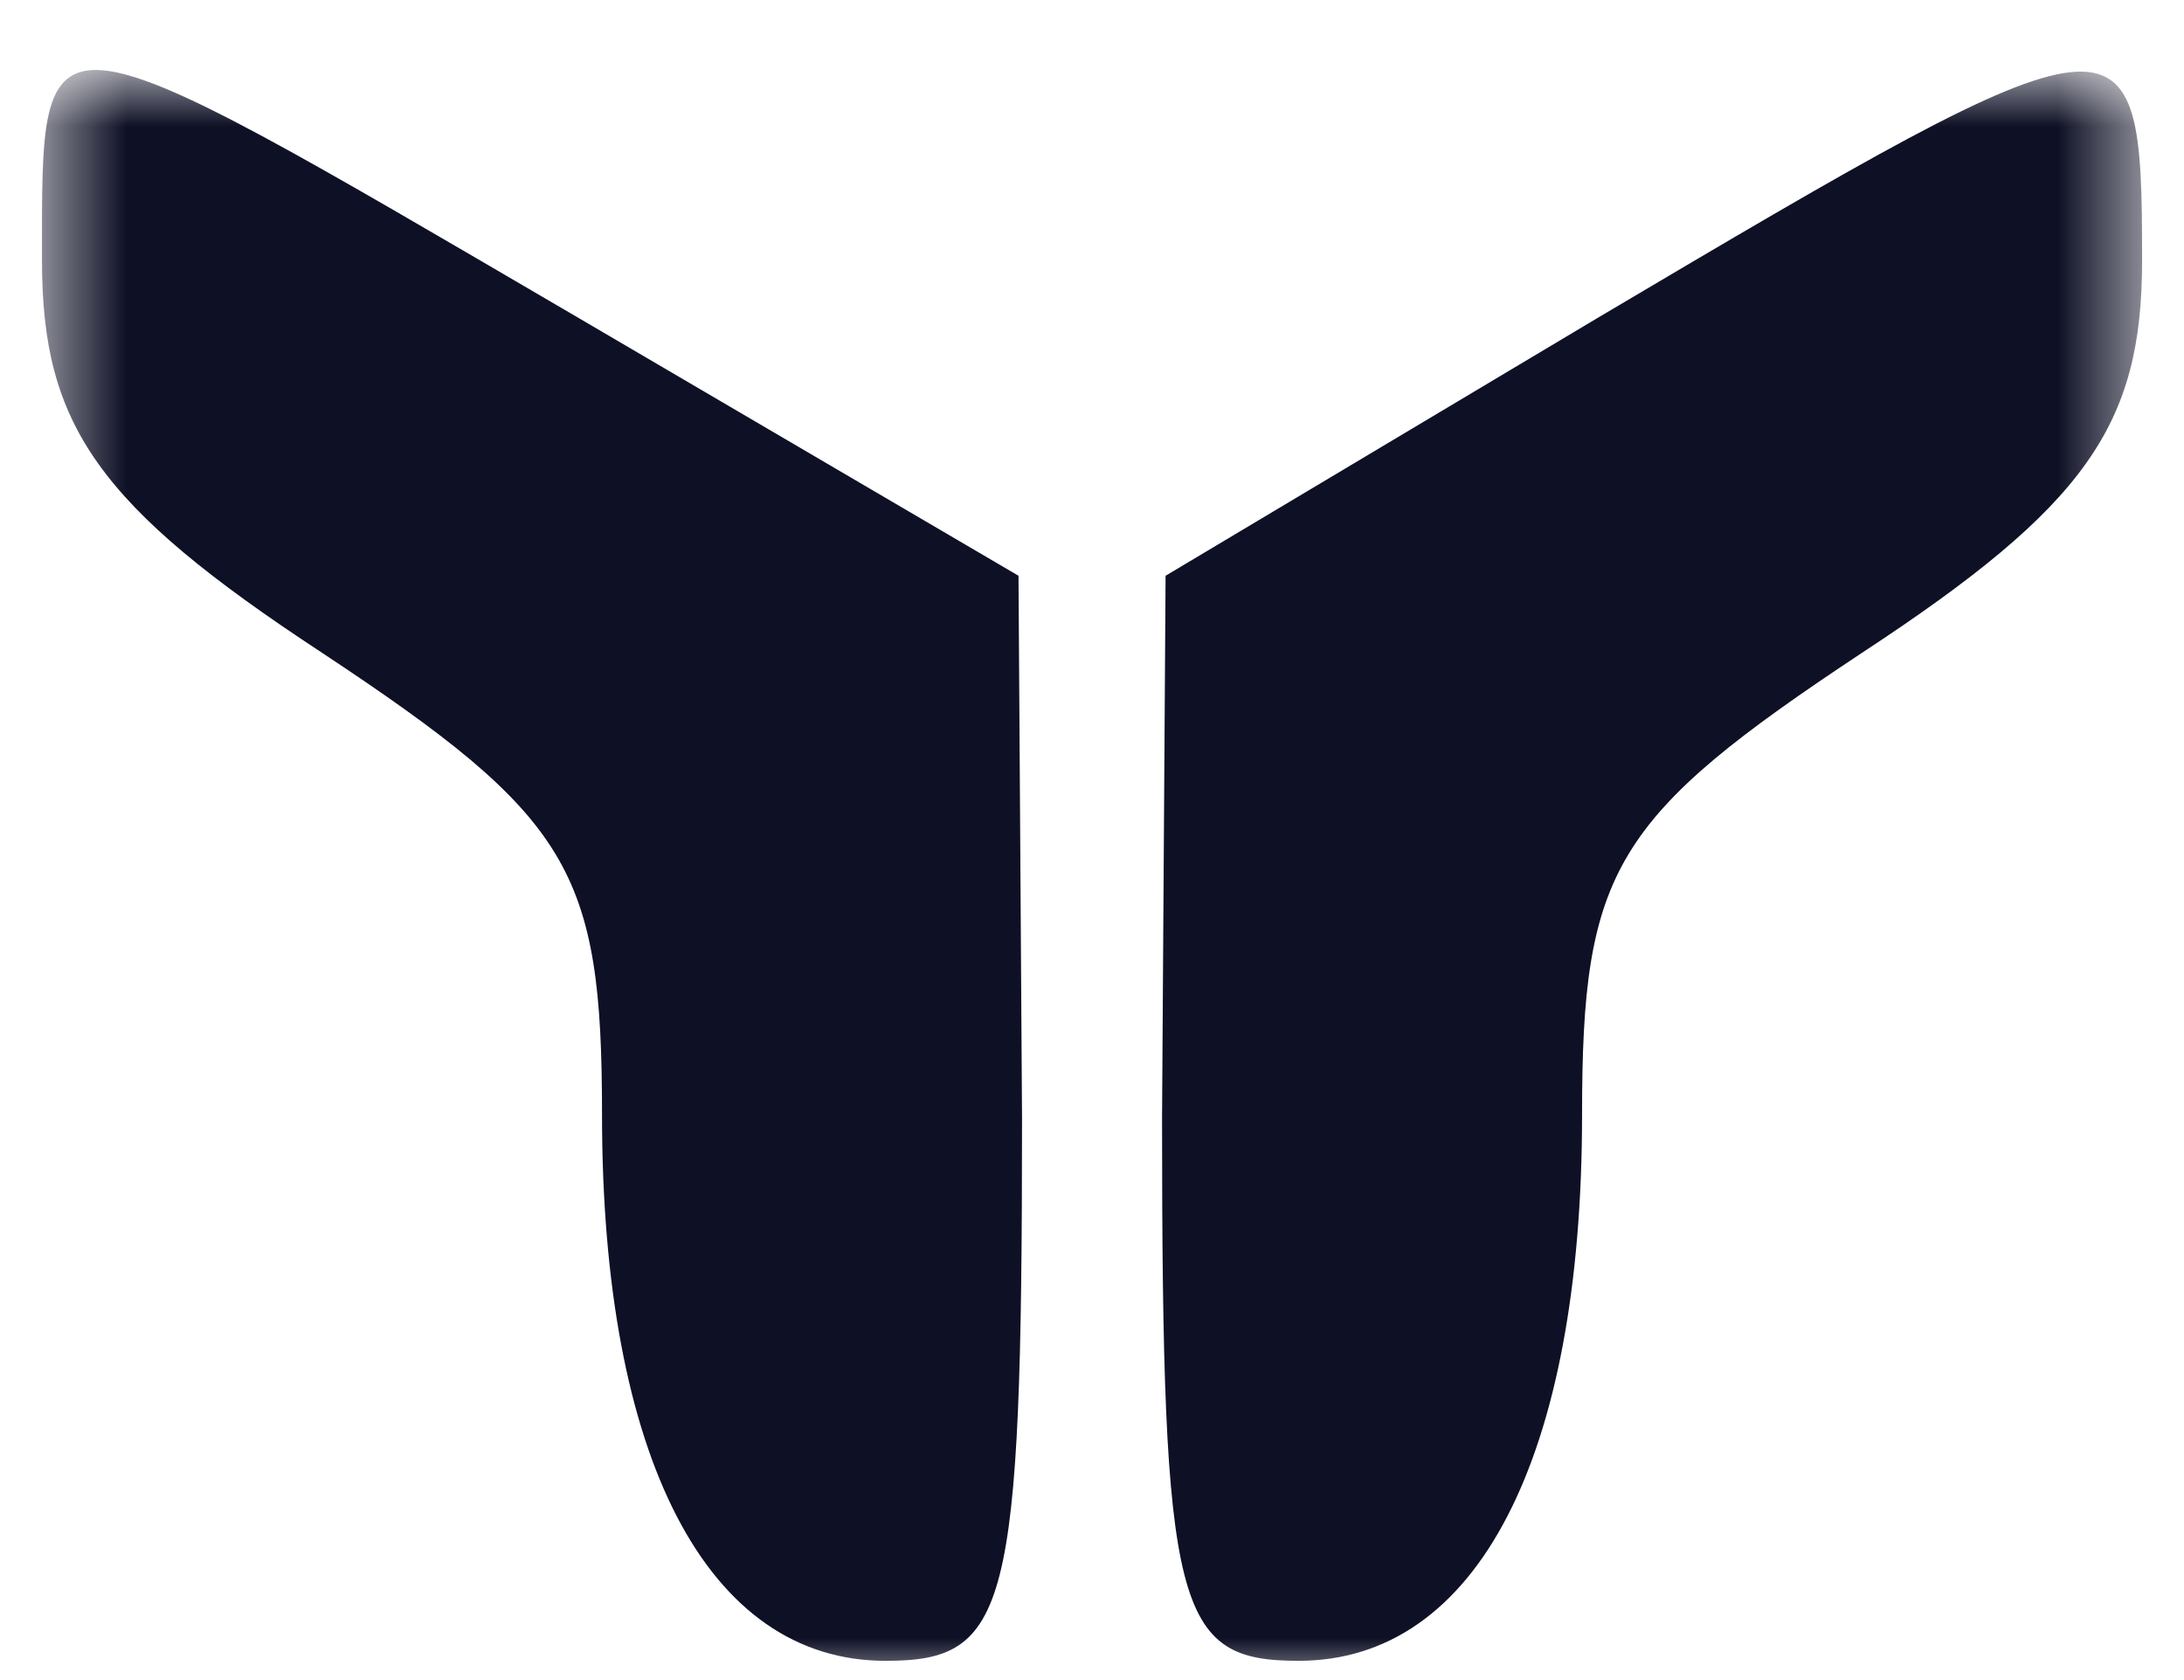 <svg width="26" height="20" viewBox="0 0 26 20" fill="none" xmlns="http://www.w3.org/2000/svg">
<mask id="mask0_13_2071" style="mask-type:luminance" maskUnits="userSpaceOnUse" x="0" y="0" width="26" height="20">
<path d="M25.5 0.833H0.5V20H25.5V0.833Z" fill="white"/>
</mask>
<g mask="url(#mask0_13_2071)">
<path d="M0.5 3.104C0.5 5.063 1.167 6.021 3.834 7.771C6.792 9.729 7.167 10.354 7.167 13.271C7.167 17.354 8.417 19.771 10.542 19.771C12 19.771 12.167 19.188 12.167 13.313L12.125 6.854L6.792 3.729C0.375 -0.021 0.5 -0.021 0.5 3.104Z" fill="#0E1025"/>
<path d="M19.042 3.771L13.876 6.854L13.834 13.312C13.834 19.188 14.001 19.771 15.459 19.771C17.584 19.771 18.834 17.354 18.834 13.271C18.834 10.354 19.209 9.729 22.167 7.771C24.834 6.021 25.501 5.063 25.501 3.104C25.501 -0.021 25.376 0.021 19.042 3.771Z" fill="#0E1025"/>
</g>
</svg>

